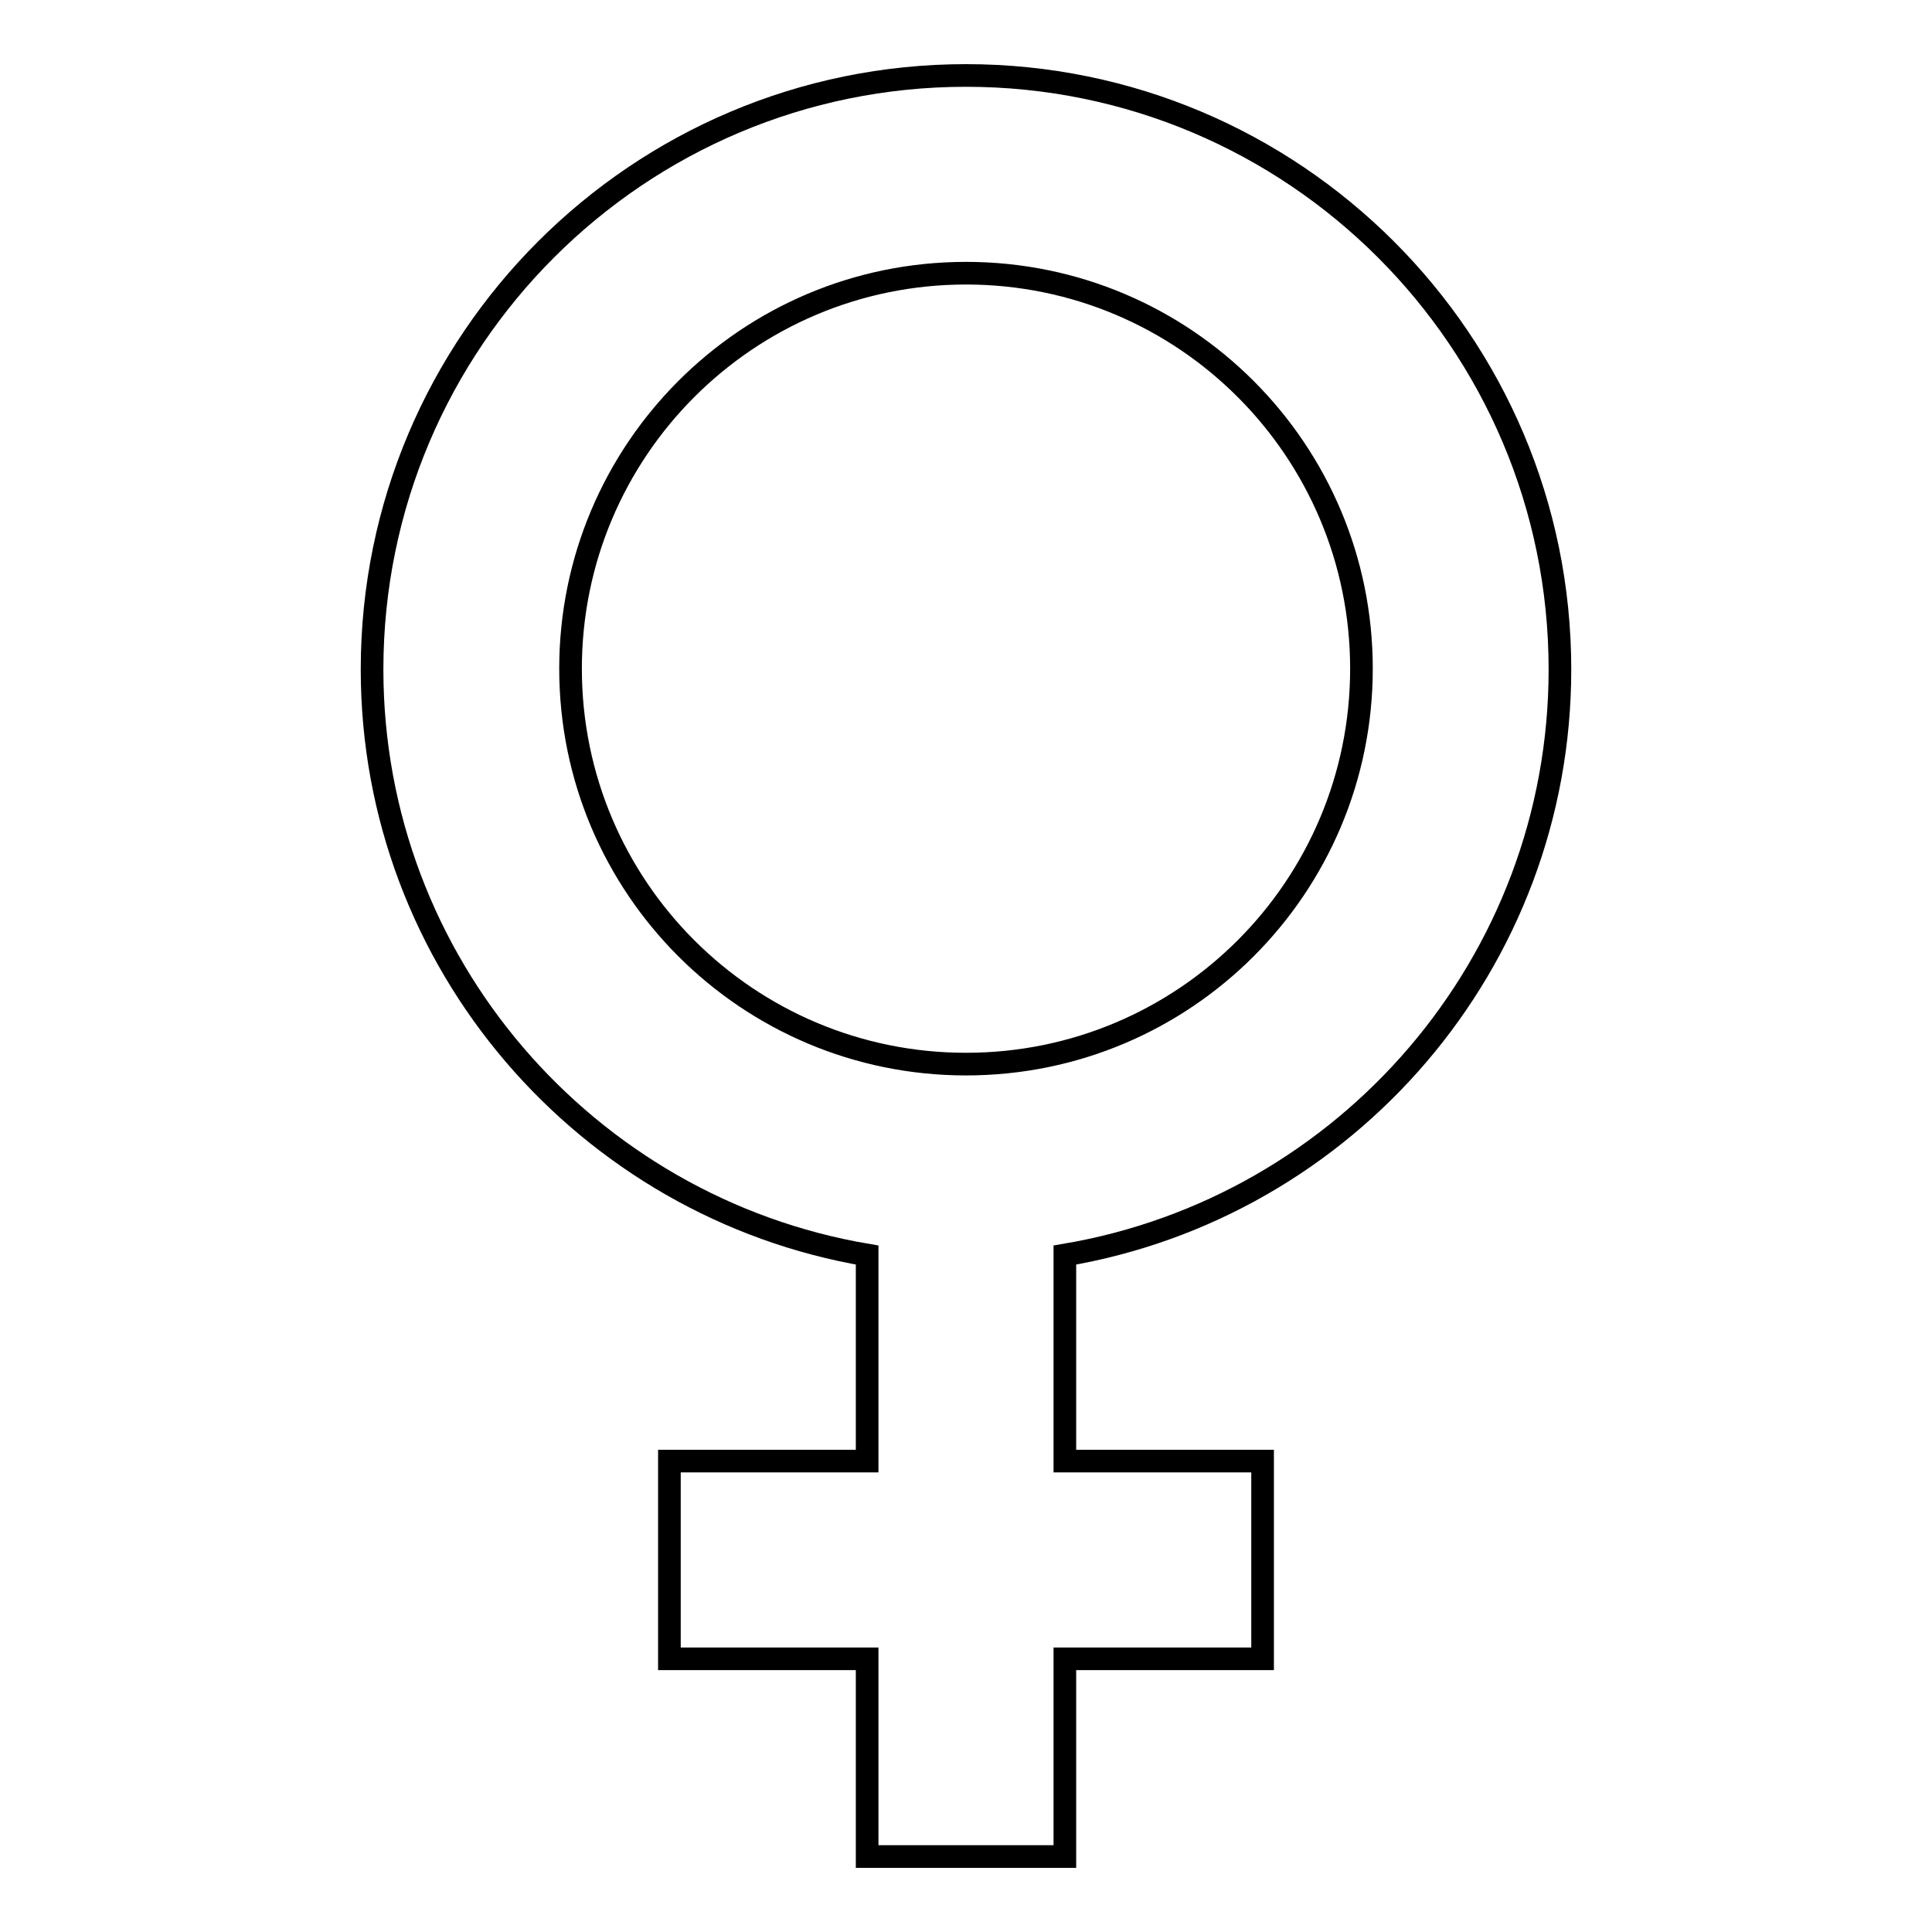 <?xml version="1.0" encoding="utf-8"?>
<!-- Svg Vector Icons : http://www.onlinewebfonts.com/icon -->
<!DOCTYPE svg PUBLIC "-//W3C//DTD SVG 1.1//EN" "http://www.w3.org/Graphics/SVG/1.1/DTD/svg11.dtd">
<svg version="1.1" xmlns="http://www.w3.org/2000/svg" xmlns:xlink="http://www.w3.org/1999/xlink" x="0px" y="0px" viewBox="0 0 256 256" enable-background="new 0 0 256 256" xml:space="preserve">
<g> <path stroke-width="3" fill-opacity="0" stroke="#000000"  d="M128,10c43.4,0,78.7,35.2,78.7,78.7l0,0c0,38.9-28.3,71.3-65.6,77.6v27.3h26.2v26.2h-26.2V246h-26.2v-26.2 H88.7v-26.2h26.2v-27.3c-37.2-6.3-65.6-38.7-65.6-77.6C49.3,45.2,84.6,10,128,10 M128,36.2c-29,0-52.4,23.5-52.4,52.4l0,0 c0,29,23.5,52.4,52.4,52.4l0,0c29,0,52.4-23.5,52.4-52.4l0,0C180.4,59.7,157,36.2,128,36.2L128,36.2z"/></g>
</svg>